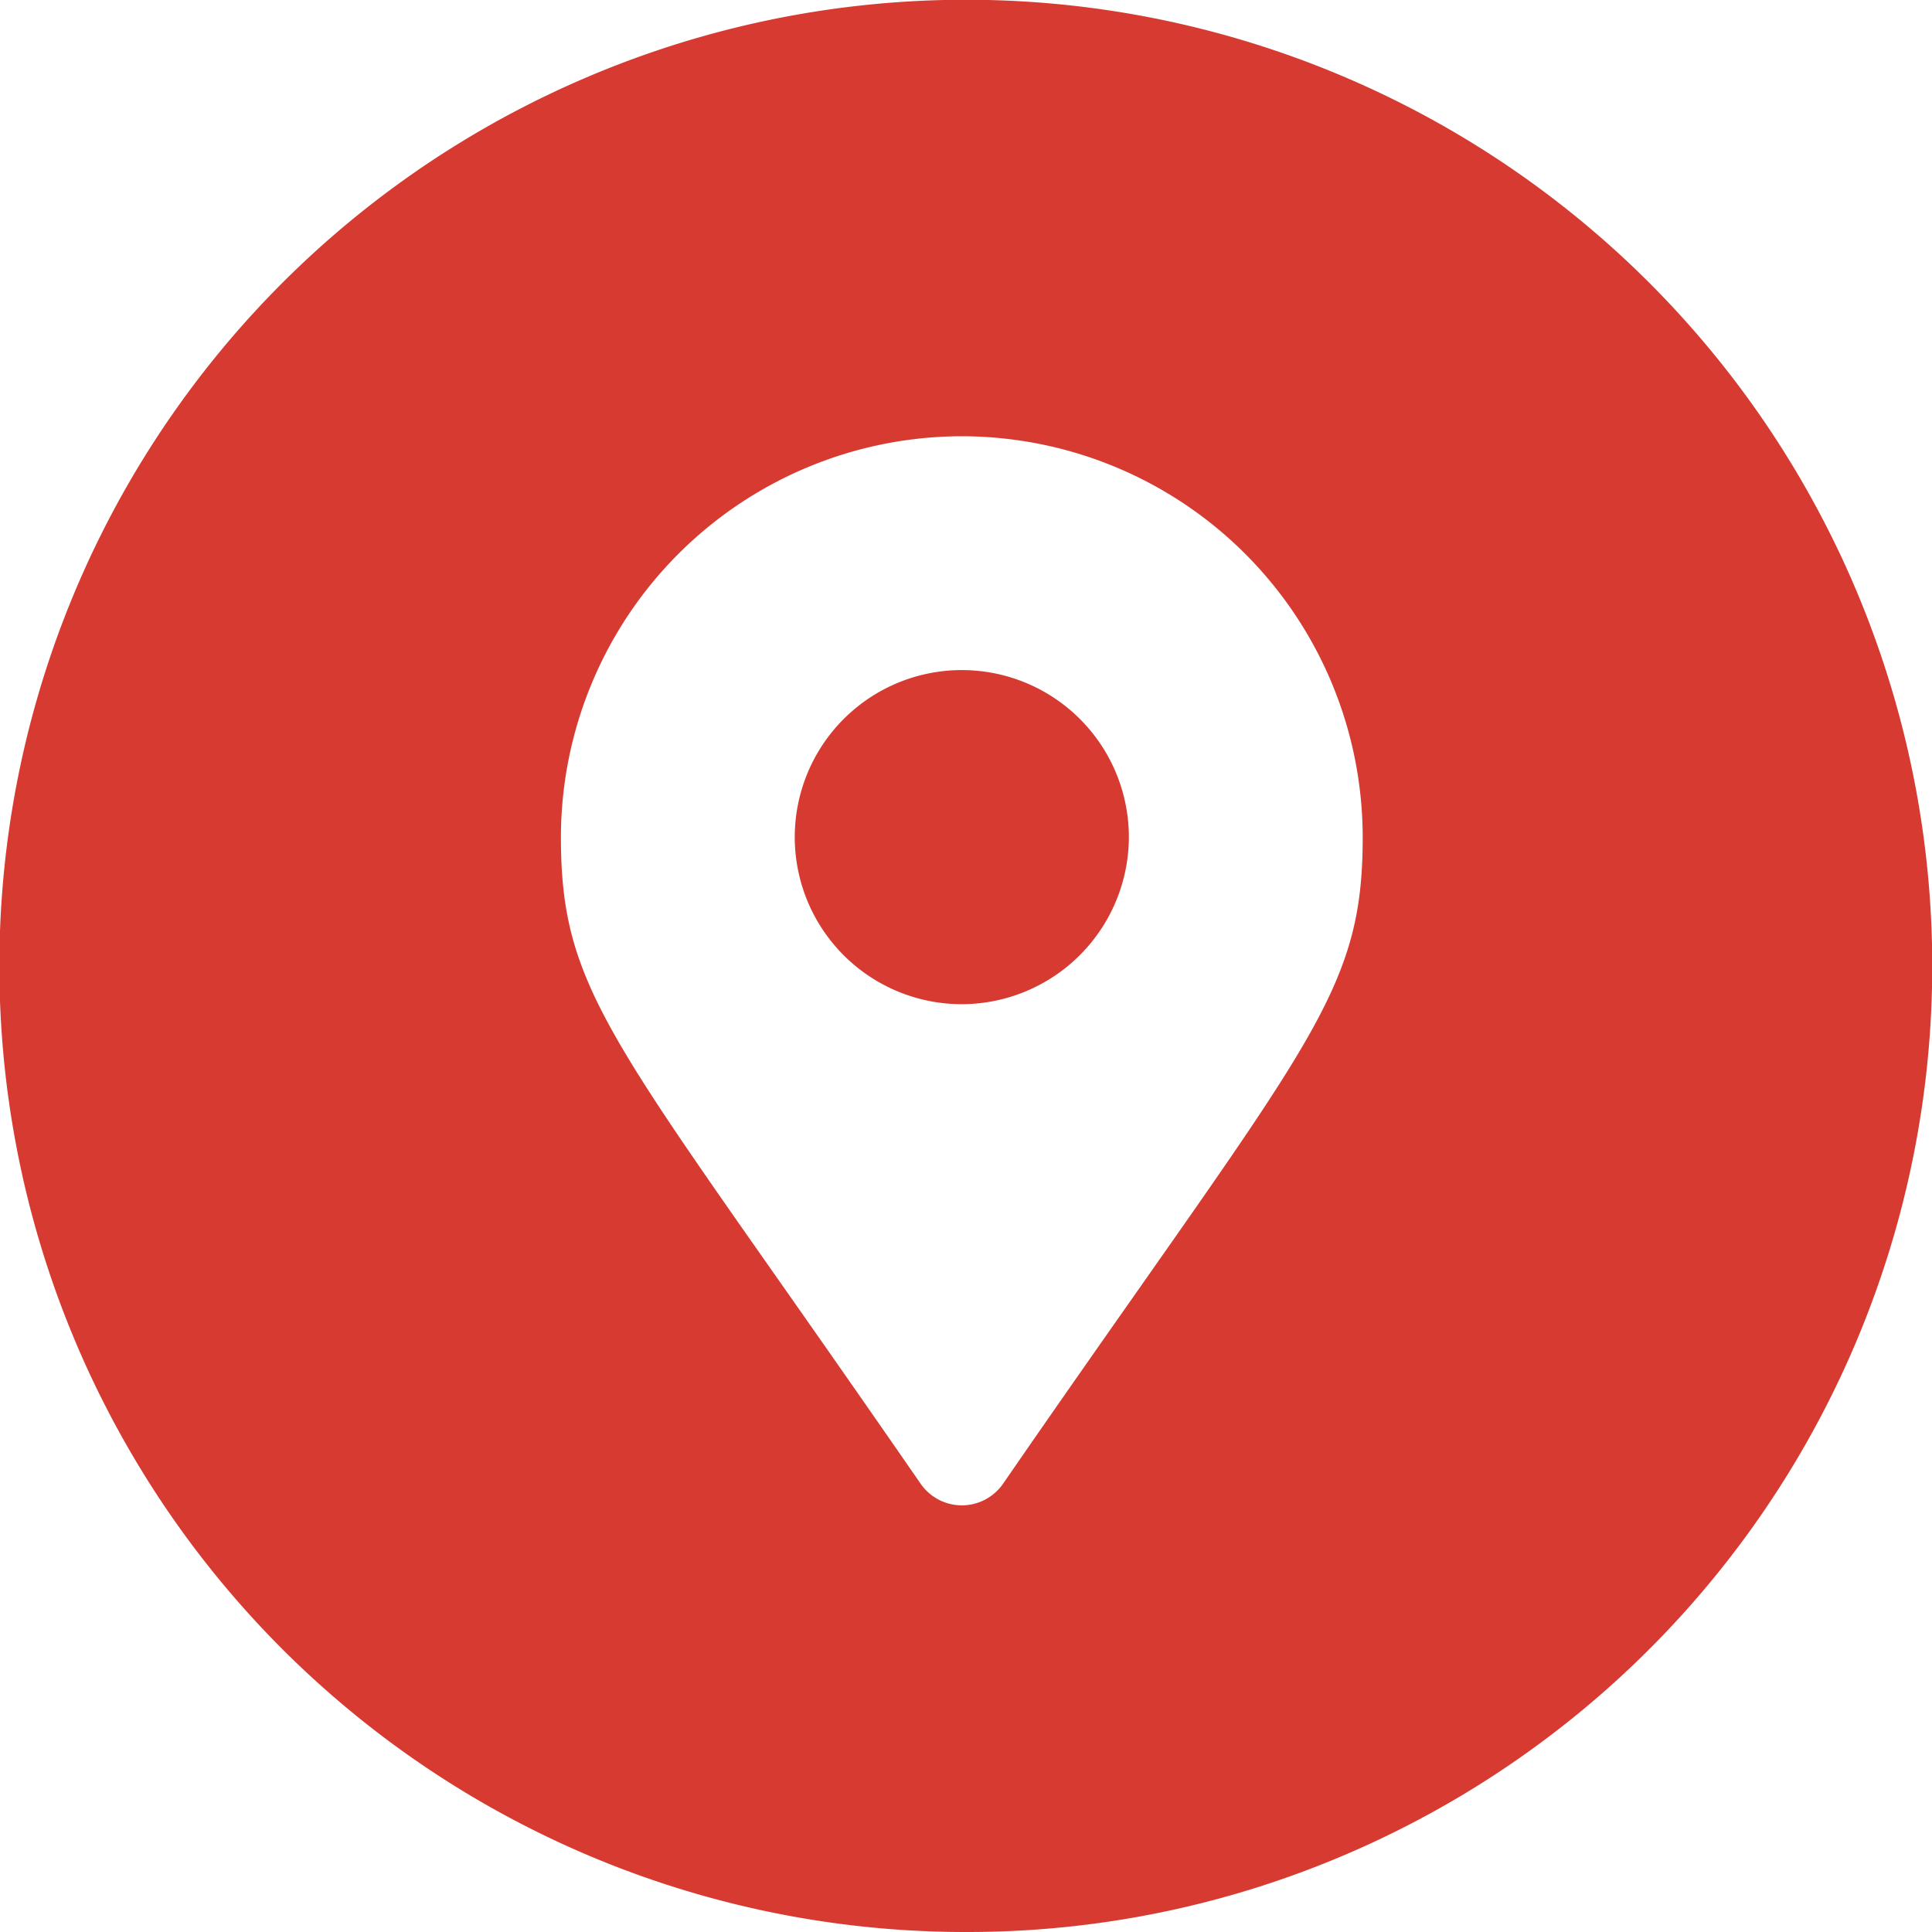 <svg xmlns="http://www.w3.org/2000/svg" width="30" height="30" viewBox="0 0 30 30">
  <path id="Subtração_3" data-name="Subtração 3" d="M15,30A15,15,0,0,1,9.161,1.179,15,15,0,0,1,20.839,28.821,14.907,14.907,0,0,1,15,30ZM14.935,6.774A6.232,6.232,0,0,0,8.71,13c0,2.062.588,2.9,3.414,6.925.624.889,1.332,1.9,2.172,3.115a.778.778,0,0,0,1.279,0c.84-1.218,1.548-2.226,2.172-3.115C20.572,15.9,21.16,15.061,21.16,13A6.232,6.232,0,0,0,14.935,6.774Zm0,8.819A2.594,2.594,0,1,1,17.529,13,2.6,2.6,0,0,1,14.935,15.593Z" fill="#d63a30"/>
</svg>

